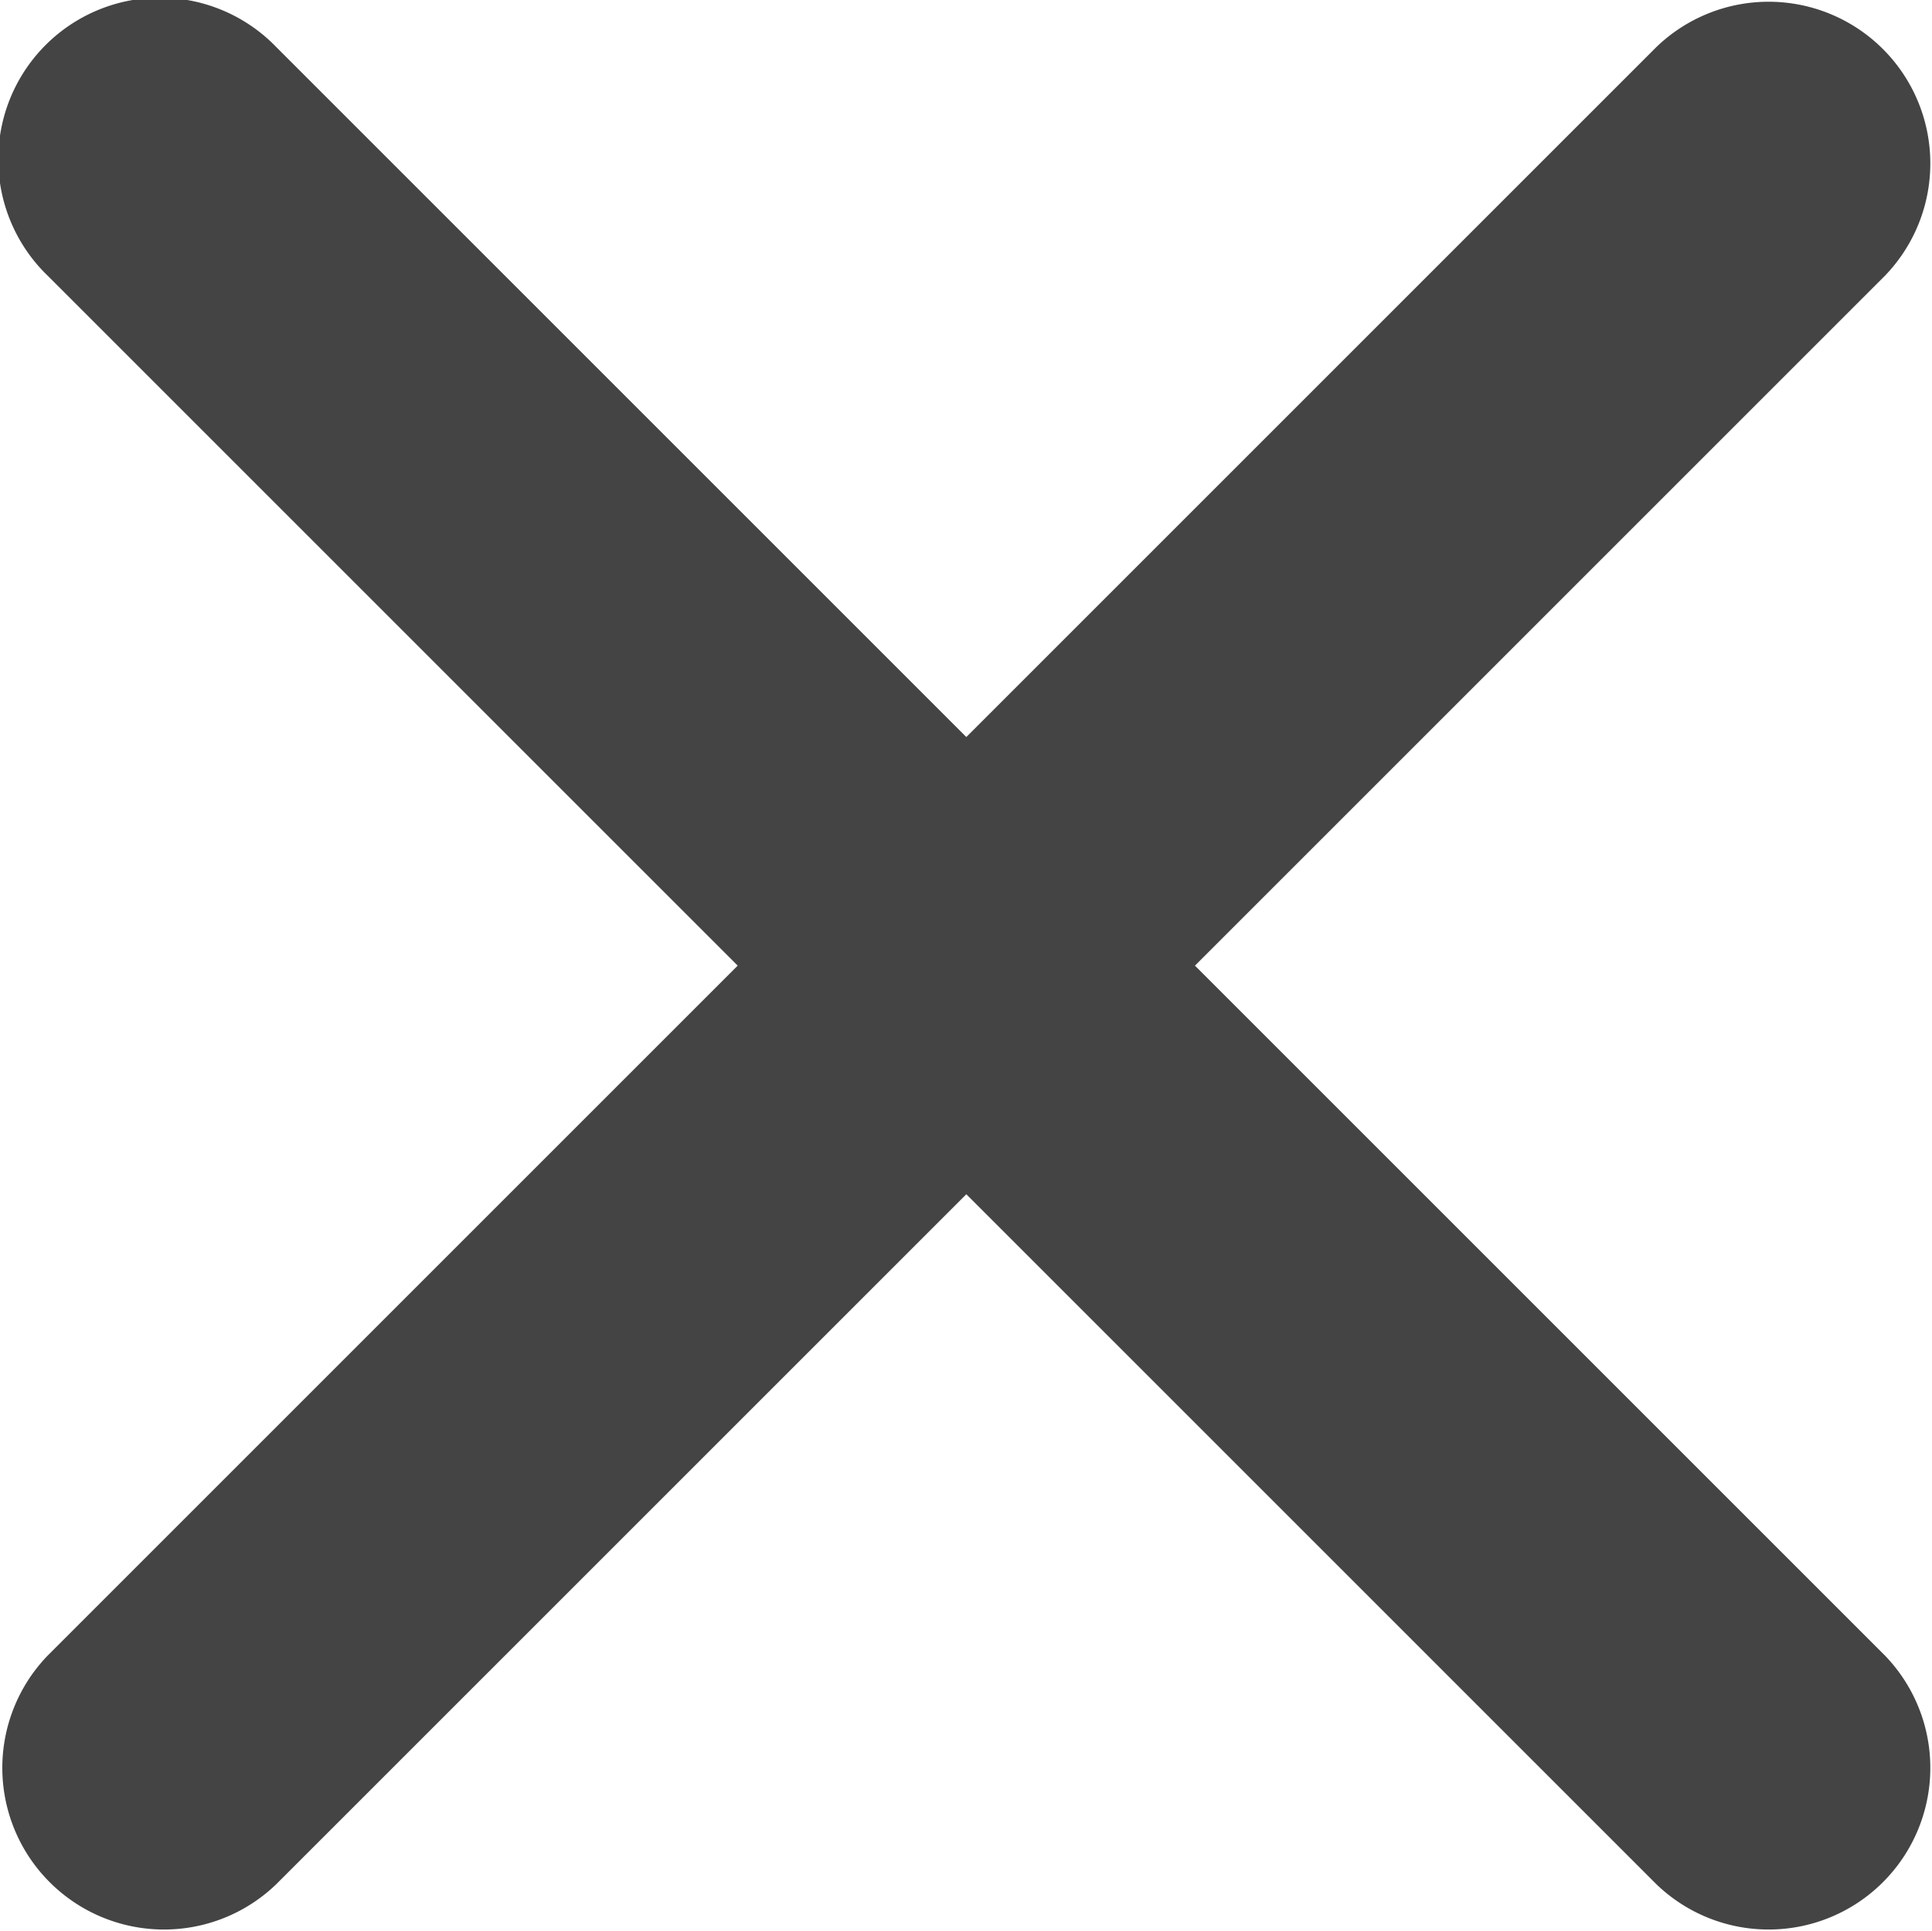 <svg xmlns="http://www.w3.org/2000/svg" width="27.159" height="27.152" viewBox="0 0 27.159 27.152">
  <path id="Icon_ionic-ios-close" data-name="Icon ionic-ios-close" d="M28.083,24.865l9.7-9.7a2.273,2.273,0,0,0-3.214-3.214l-9.7,9.7-9.7-9.7a2.273,2.273,0,1,0-3.214,3.214l9.7,9.7-9.7,9.7a2.273,2.273,0,0,0,3.214,3.214l9.7-9.7,9.7,9.7a2.273,2.273,0,0,0,3.214-3.214Z" transform="translate(-11.285 -11.289)" fill="#444"/>
</svg>
